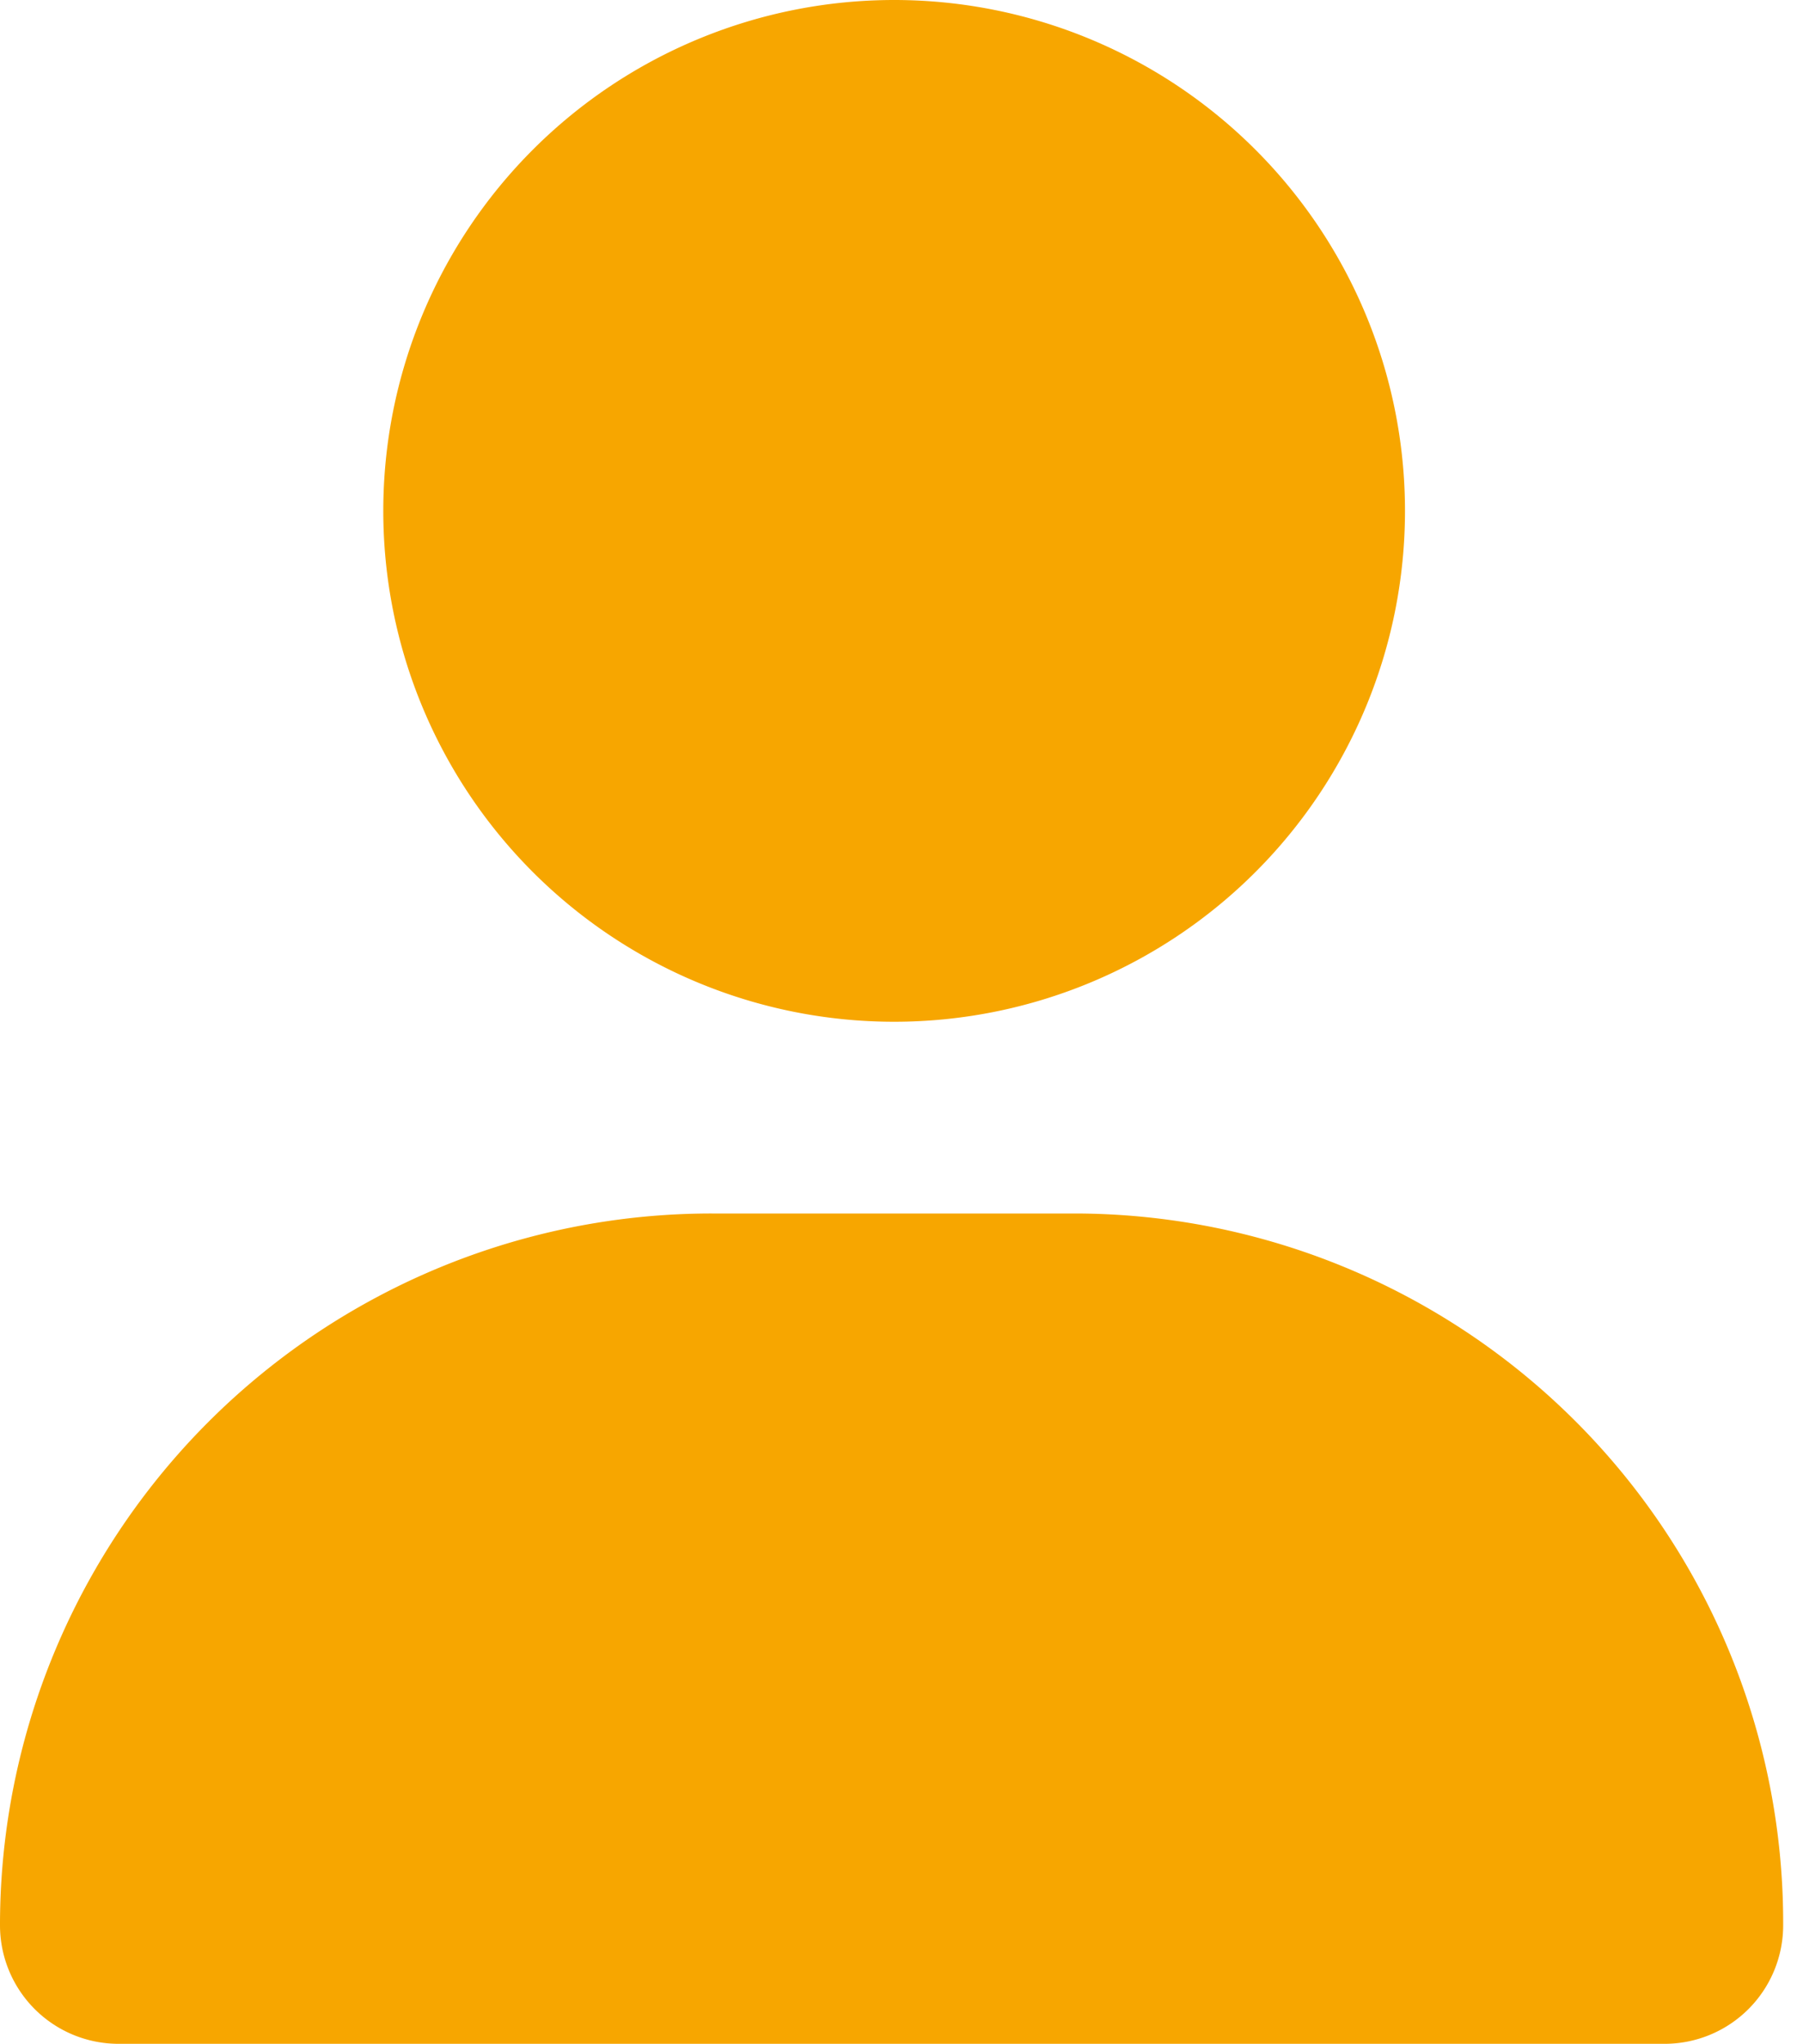 <svg xmlns="http://www.w3.org/2000/svg" width="12" height="13.602" viewBox="0 0 12 13.602">
  <path id="user-pen-solid" d="M5.951,6.8a3.4,3.4,0,1,0-3.4-3.4A3.4,3.4,0,0,0,5.951,6.8ZM4.737,8.076A4.736,4.736,0,0,0,0,12.813a.789.789,0,0,0,.789.789H11.079a.789.789,0,0,0,.789-.789A4.72,4.72,0,0,0,7.162,8.076ZZ" fill="#F7A600"/>
</svg>
